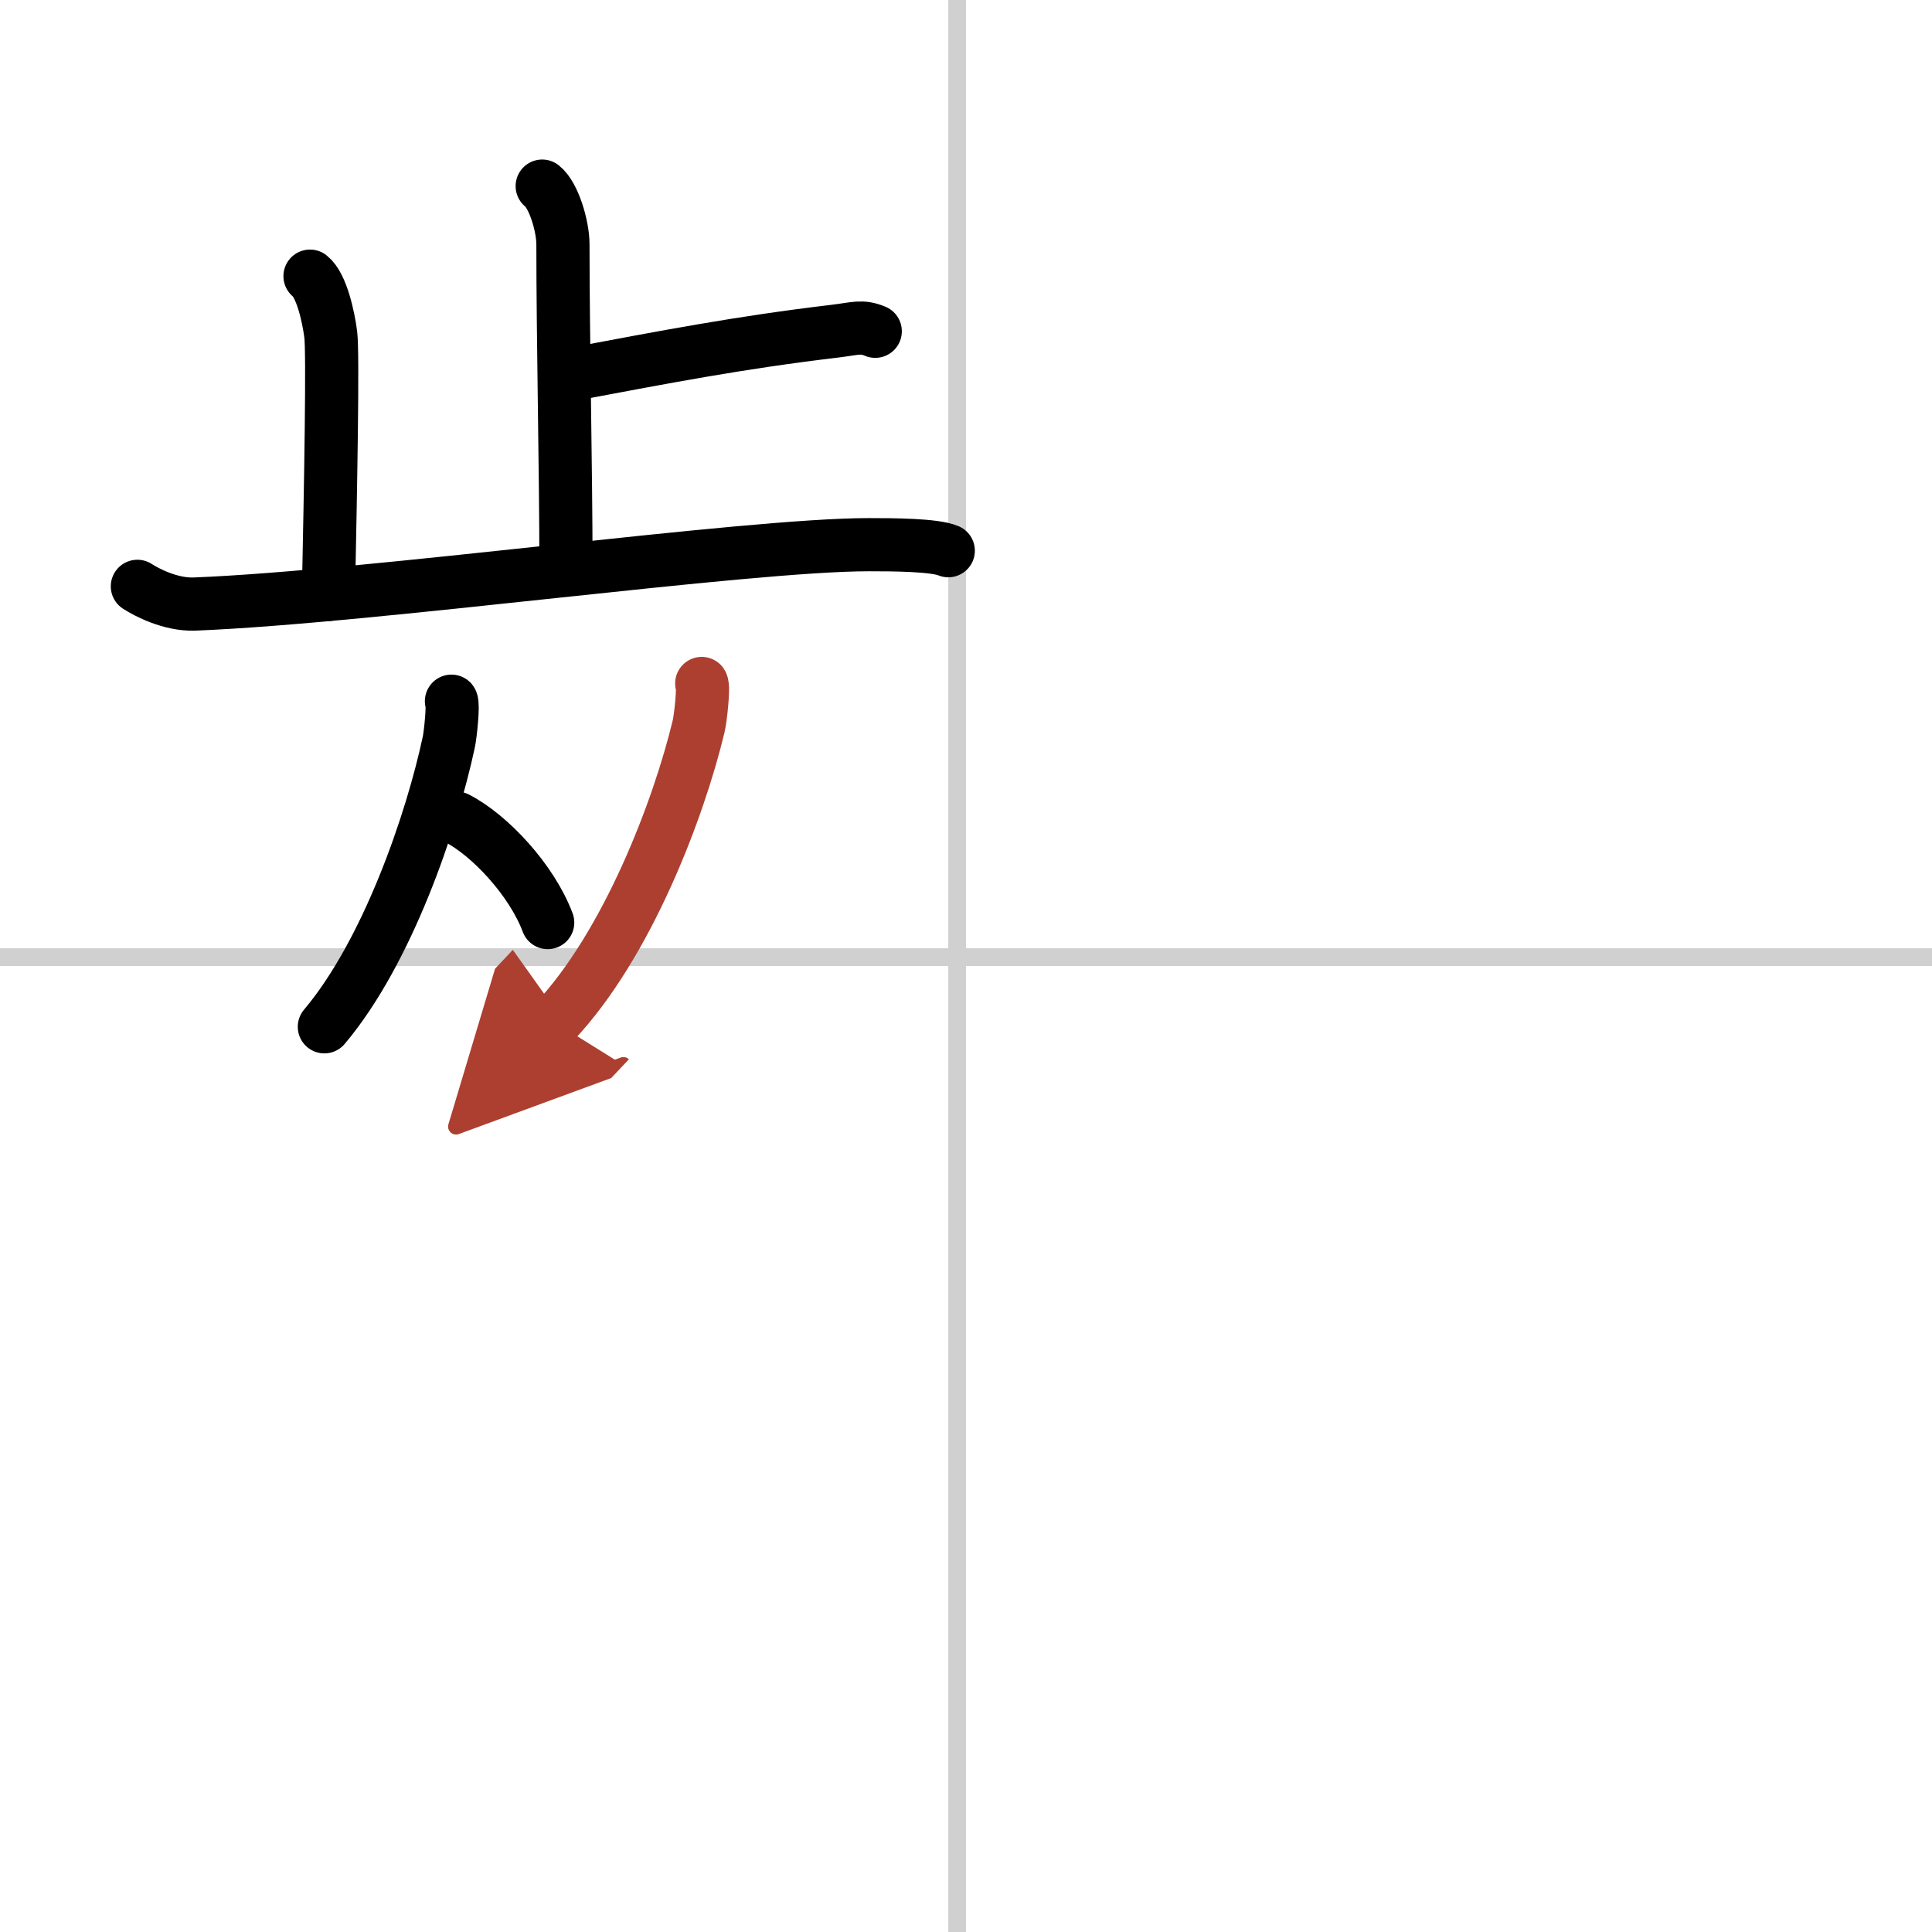 <svg width="400" height="400" viewBox="0 0 109 109" xmlns="http://www.w3.org/2000/svg"><defs><marker id="a" markerWidth="4" orient="auto" refX="1" refY="5" viewBox="0 0 10 10"><polyline points="0 0 10 5 0 10 1 5" fill="#ad3f31" stroke="#ad3f31"/></marker></defs><g fill="none" stroke="#000" stroke-linecap="round" stroke-linejoin="round" stroke-width="3"><rect width="100%" height="100%" fill="#fff" stroke="#fff"/><line x1="54" x2="54" y2="109" stroke="#d0d0d0" stroke-width="1"/><line x2="109" y1="54" y2="54" stroke="#d0d0d0" stroke-width="1"/><path d="m30.59 10.5c0.65 0.51 1.17 2.25 1.17 3.29 0 5.31 0.17 12.92 0.17 17.98"/><path d="m32.39 21.1c5.06-0.95 9.35-1.78 14.67-2.41 1.24-0.15 1.55-0.32 2.32 0"/><path d="m17.49 15.58c0.65 0.51 1.04 2.28 1.17 3.29s0 8.34-0.13 14.67"/><path d="m7.75 33.08c0.51 0.33 1.87 1.05 3.22 1 10.04-0.4 31.12-3.35 38.04-3.35 1.36 0 3.72 0.01 4.49 0.34"/><path d="m25.47 39.56c0.12 0.19-0.06 1.9-0.15 2.31-0.96 4.49-3.46 11.84-7.02 16.06"/><path d="m25.77 46.16c1.86 0.95 4.23 3.49 5.13 5.89"/><path d="m39.59 38.56c0.13 0.19-0.07 1.98-0.17 2.4-1.12 4.67-4.01 12.31-8.14 16.7" marker-end="url(#a)" stroke="#ad3f31"/></g></svg>
